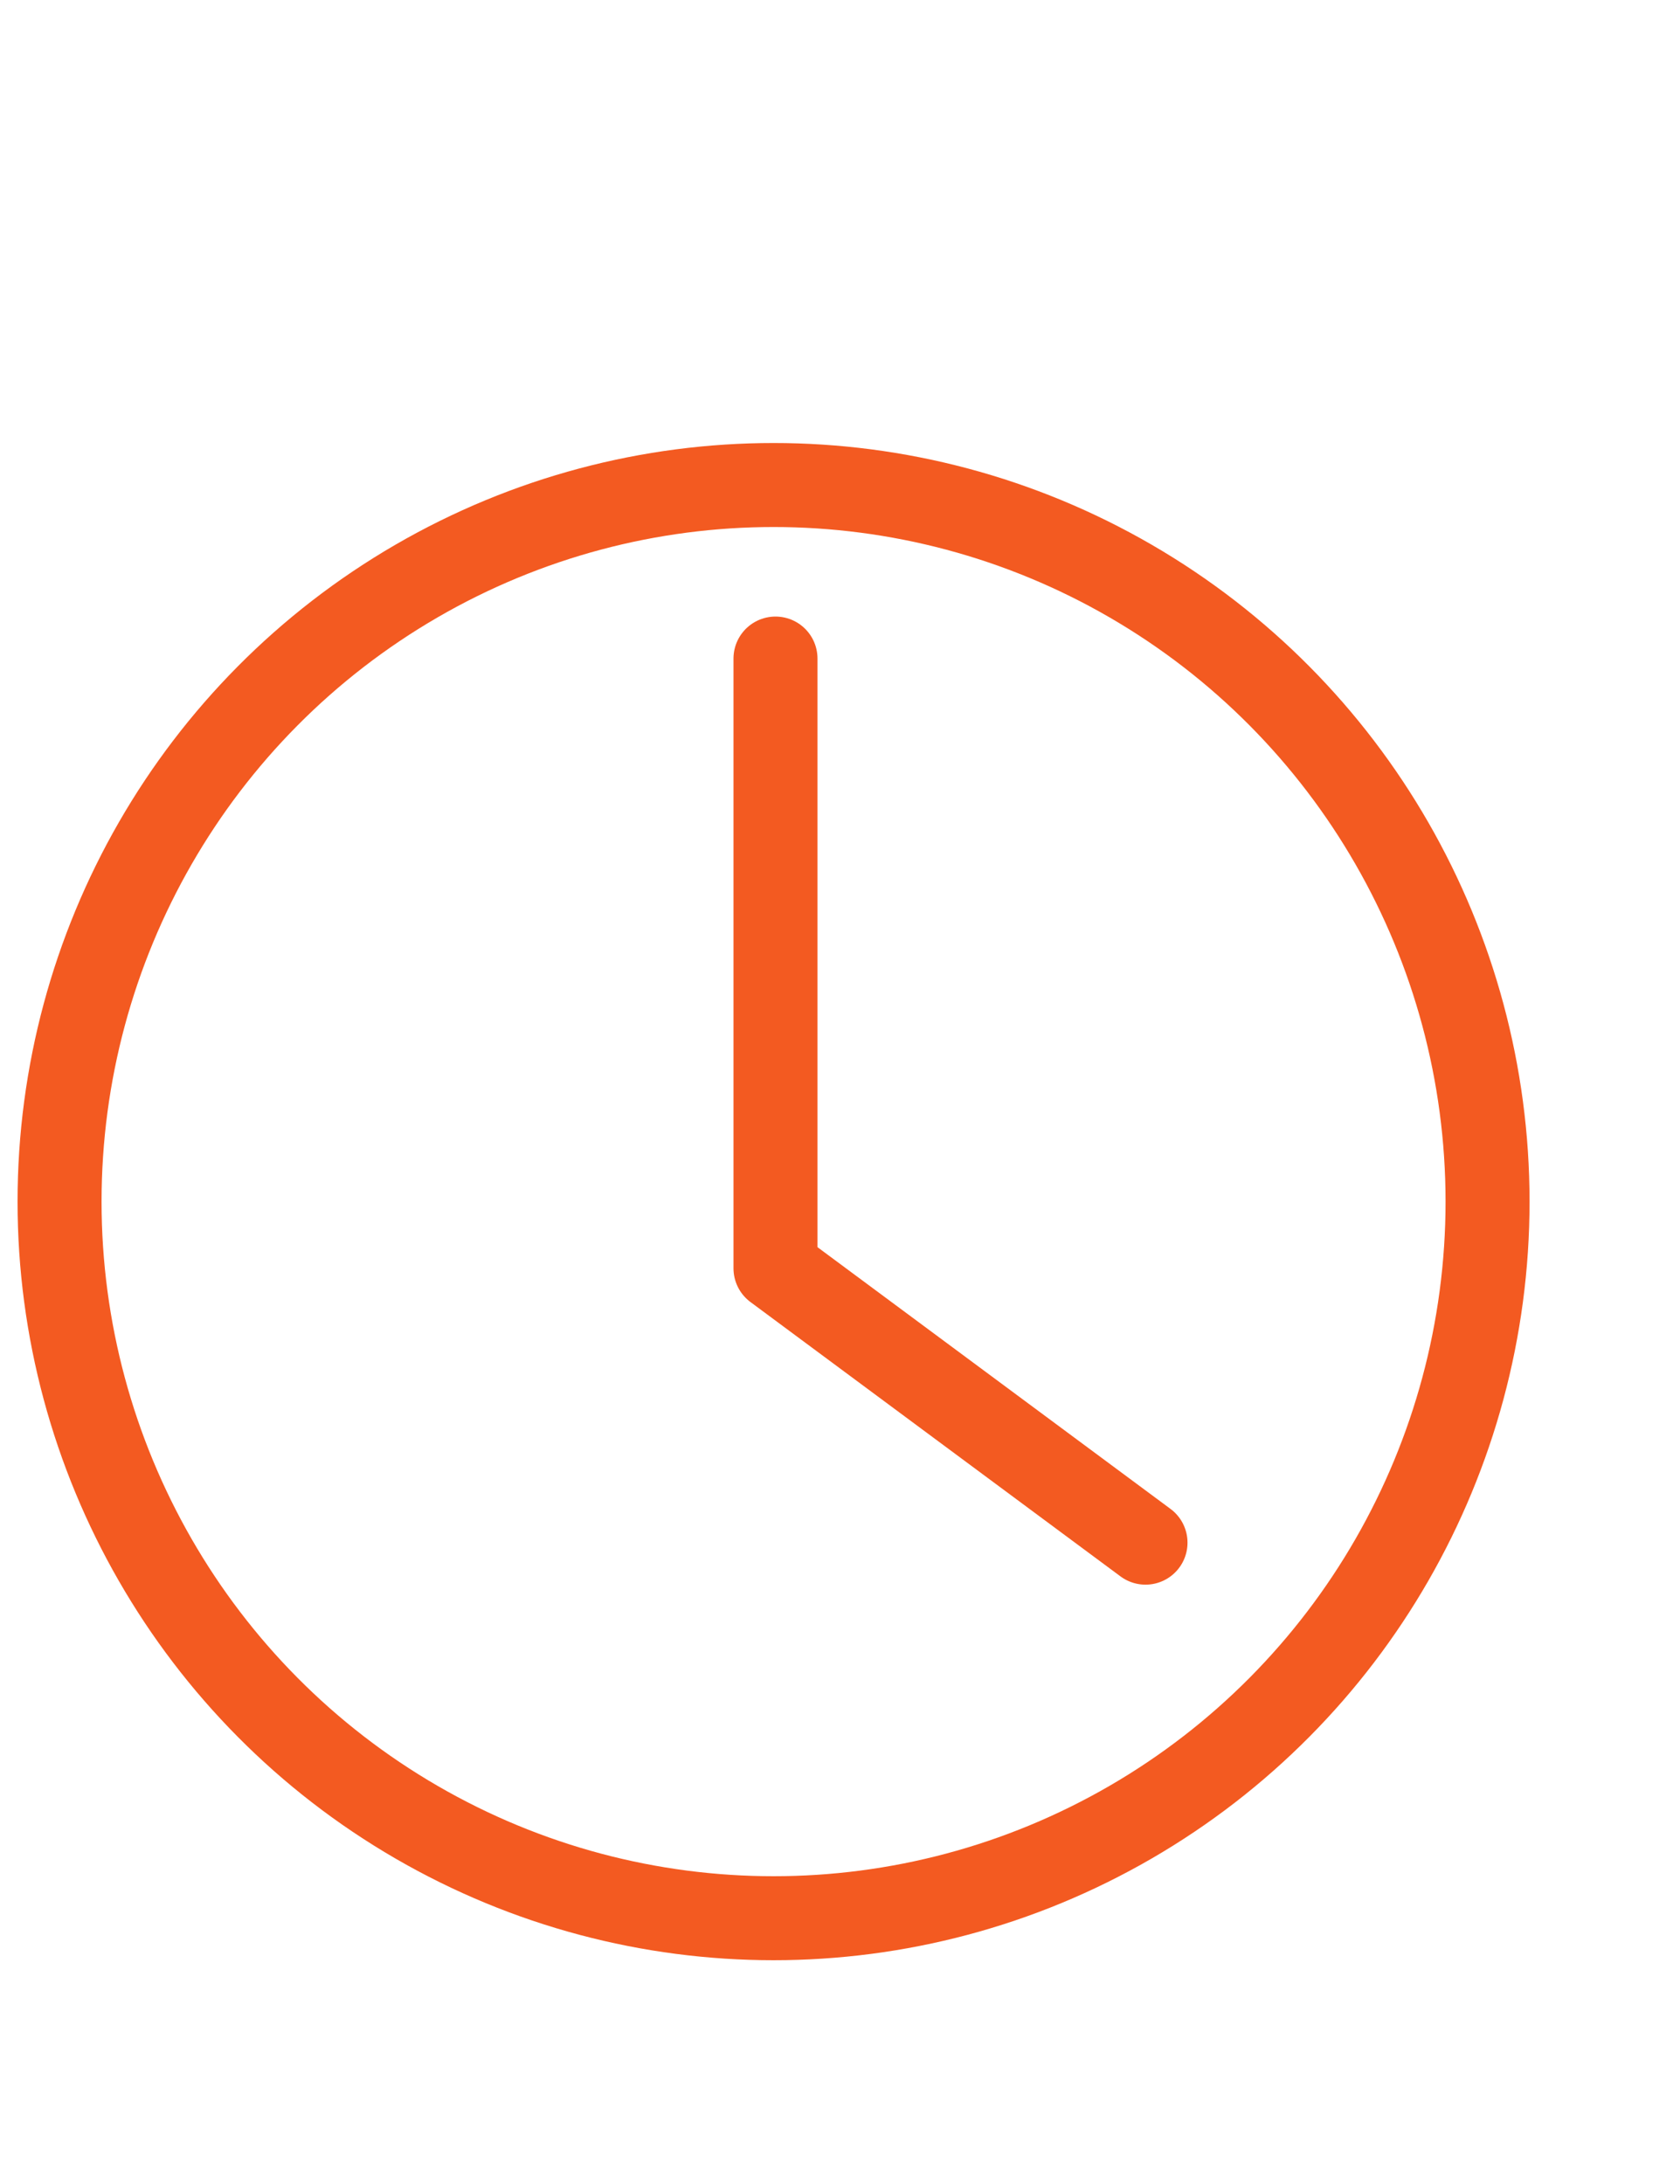 <?xml version="1.0" encoding="UTF-8"?>
<svg xmlns="http://www.w3.org/2000/svg" width="20" height="26" version="1.1" viewBox="0 0 20 26">
  <!-- Generator: Adobe Illustrator 28.7.10, SVG Export Plug-In . SVG Version: 1.2.0 Build 236)  -->
  <g>
    <g id="_レイヤー_1" data-name="レイヤー_1">
      <ellipse cx="9.209" cy="14.305" rx="8.5" ry="8.531" fill="none" stroke="#f35a21" stroke-linecap="round" stroke-linejoin="round"/>
      <polyline points="13.637 18.365 9.232 15.099 9.232 7.84" fill="none" stroke="#f35a21" stroke-linecap="round" stroke-linejoin="round"/>
    </g>
  </g>
</svg>